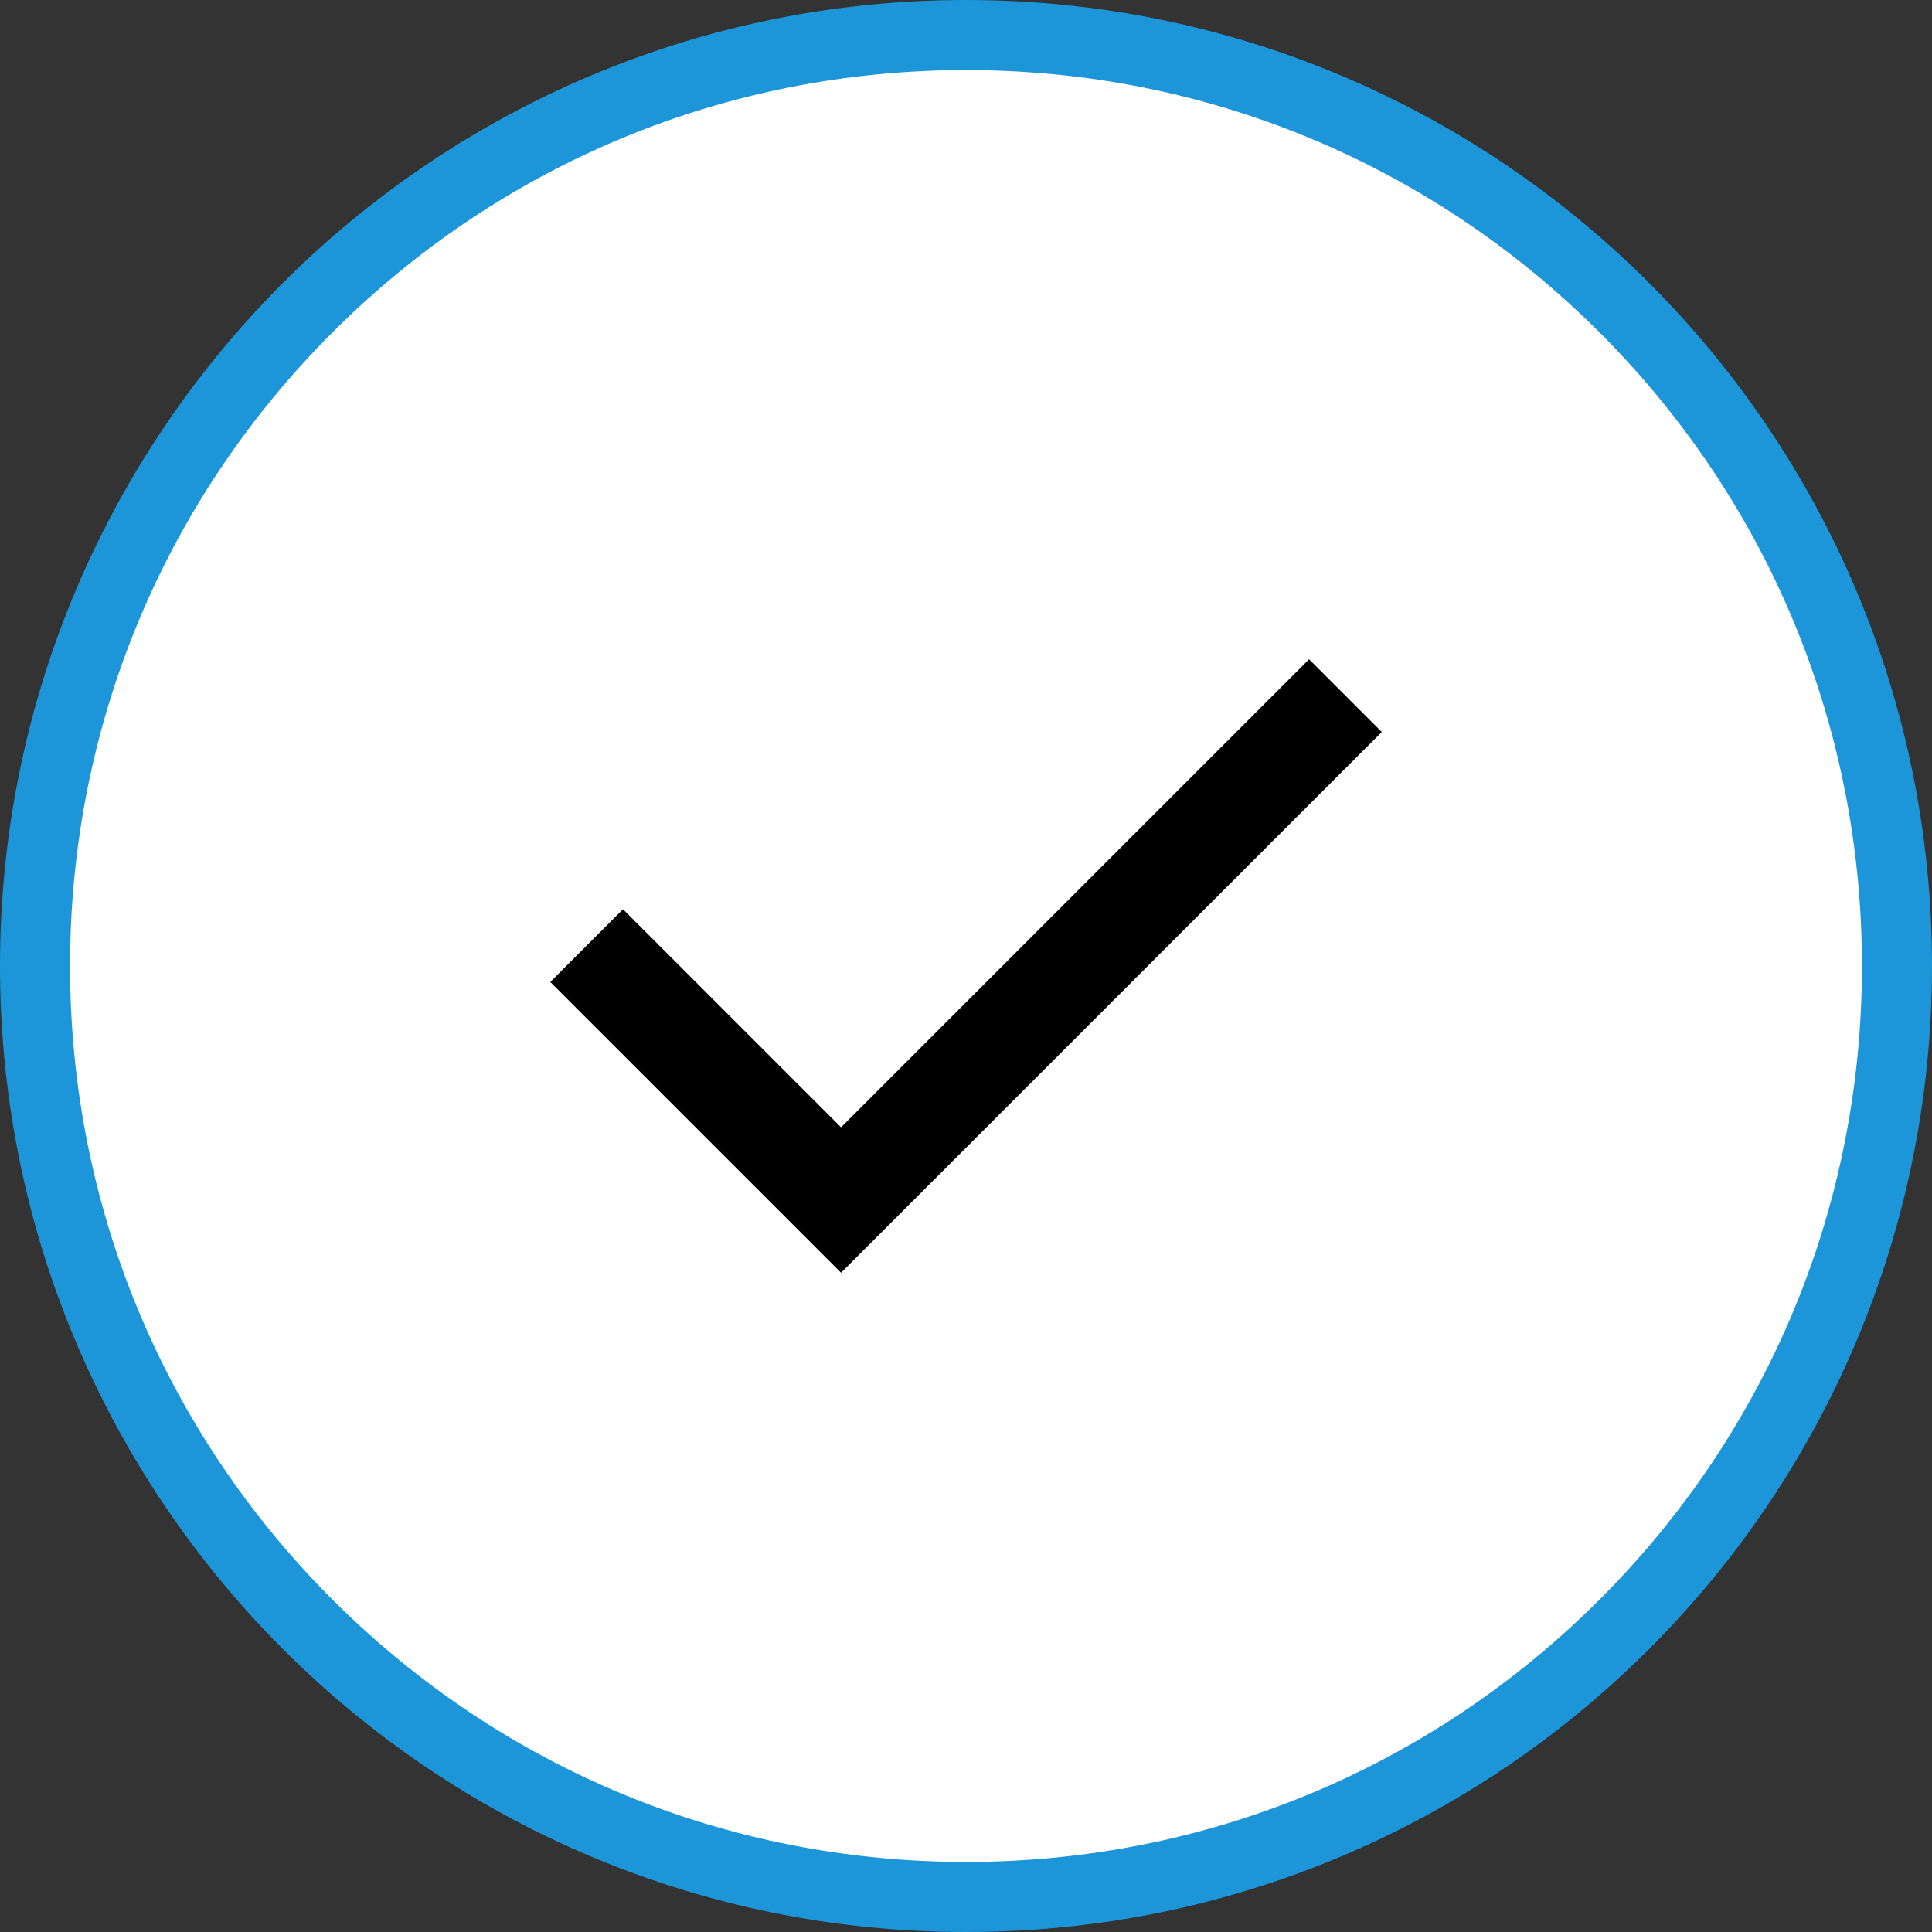 <?xml version="1.0" encoding="UTF-8"?>
<svg id="Livello_1" data-name="Livello 1" xmlns="http://www.w3.org/2000/svg" viewBox="0 0 275.82 275.82">
  <rect x="0" y="0" width="275.82" height="275.82" fill="#333333" stroke="none"/>
  <defs>
    <style>
      .cls-1 {
        fill: #1c95d9;
      }

      .cls-2 {
        fill: #fff;
      }
    </style>
  </defs>
  <g>
    <path class="cls-2" d="M137.91,270.82c-73.29,0-132.91-59.62-132.91-132.91S64.62,5,137.91,5s132.91,59.62,132.91,132.91-59.62,132.91-132.91,132.91Z"/>
    <path class="cls-1" d="M137.91,10c34.17,0,66.29,13.31,90.45,37.46,24.16,24.16,37.46,56.28,37.46,90.45s-13.3,66.29-37.46,90.45c-24.16,24.16-56.28,37.46-90.45,37.46s-66.29-13.3-90.45-37.46c-24.16-24.16-37.46-56.28-37.46-90.45s13.31-66.29,37.46-90.45c24.16-24.16,56.28-37.46,90.45-37.46M137.91,0C61.74,0,0,61.74,0,137.91s61.74,137.91,137.91,137.91,137.91-61.74,137.91-137.91S214.08,0,137.91,0h0Z"/>
  </g>
  <path d="M120.07,181.7l-41.51-41.51,10.38-10.38,31.13,31.13,66.82-66.82,10.38,10.38-77.19,77.19Z"/>
</svg>